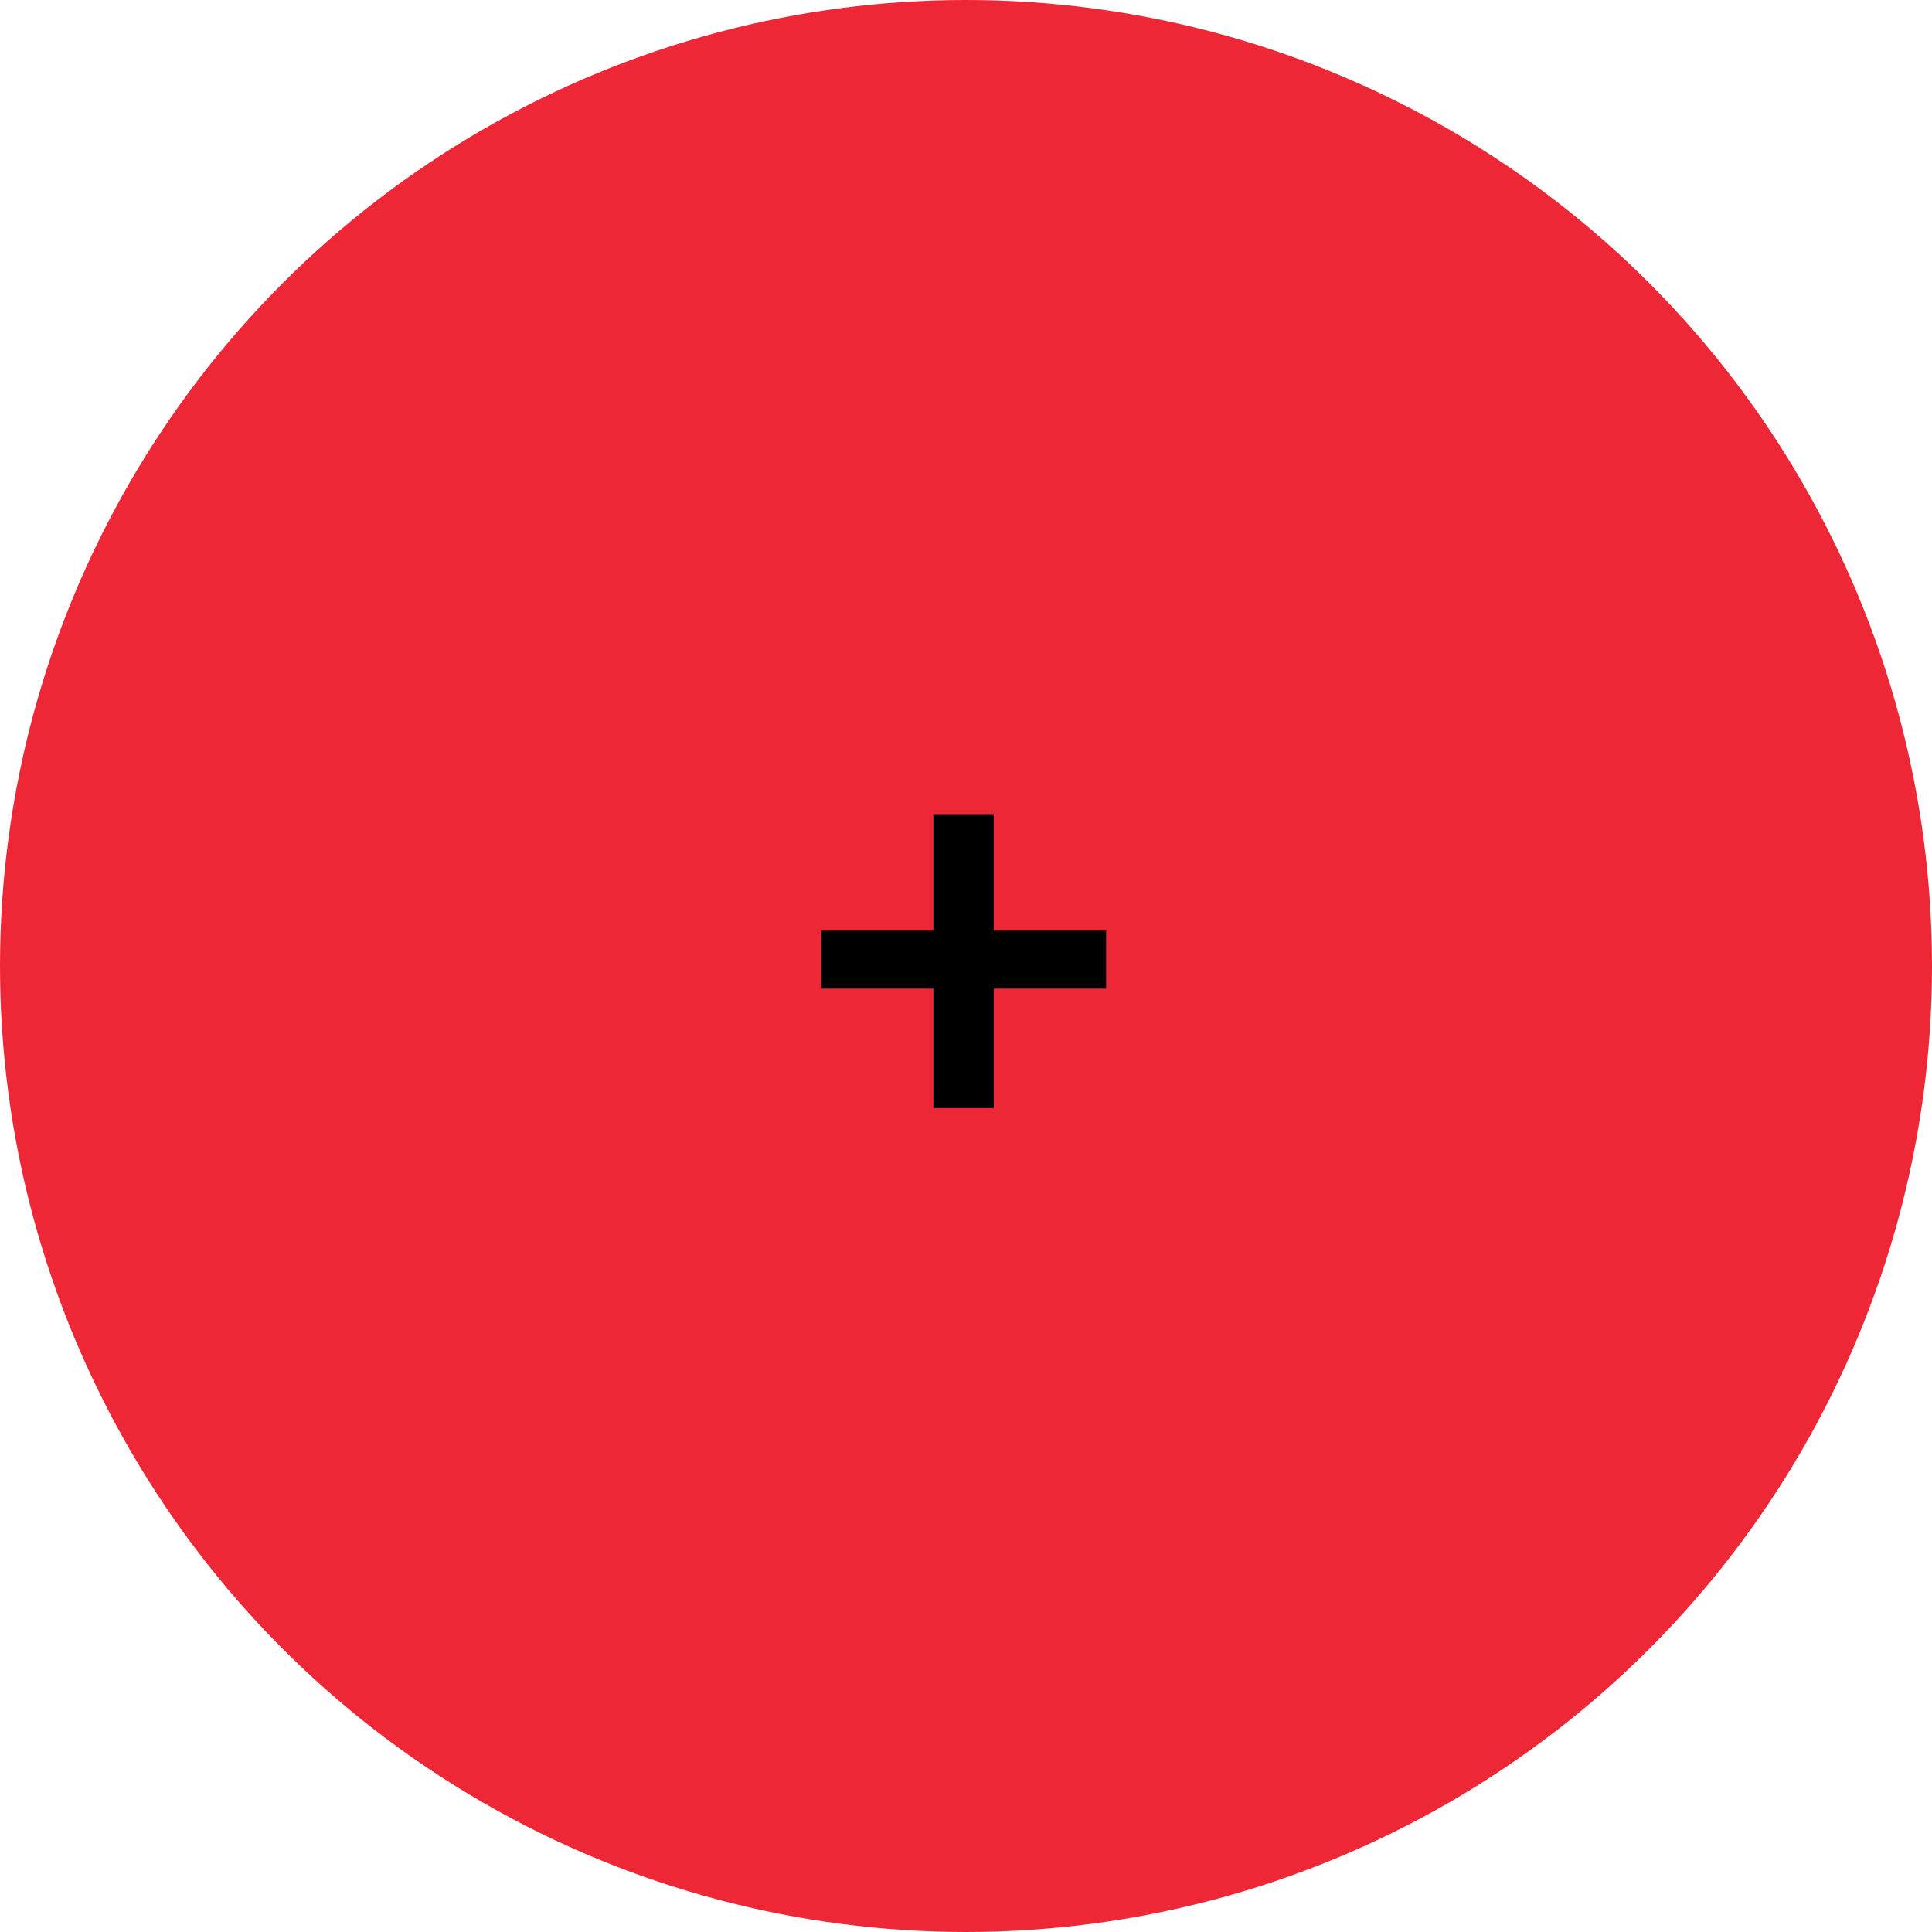 <svg width="99" height="99" viewBox="0 0 99 99" fill="none" xmlns="http://www.w3.org/2000/svg">
<circle cx="49.5" cy="49.5" r="49.5" fill="#EE2737"/>
<path d="M56.68 50.66V47.69H50.92V41.72H47.83V47.69H42.07V50.66H47.83V56.78H50.92V50.66H56.68Z" fill="black"/>
</svg>
